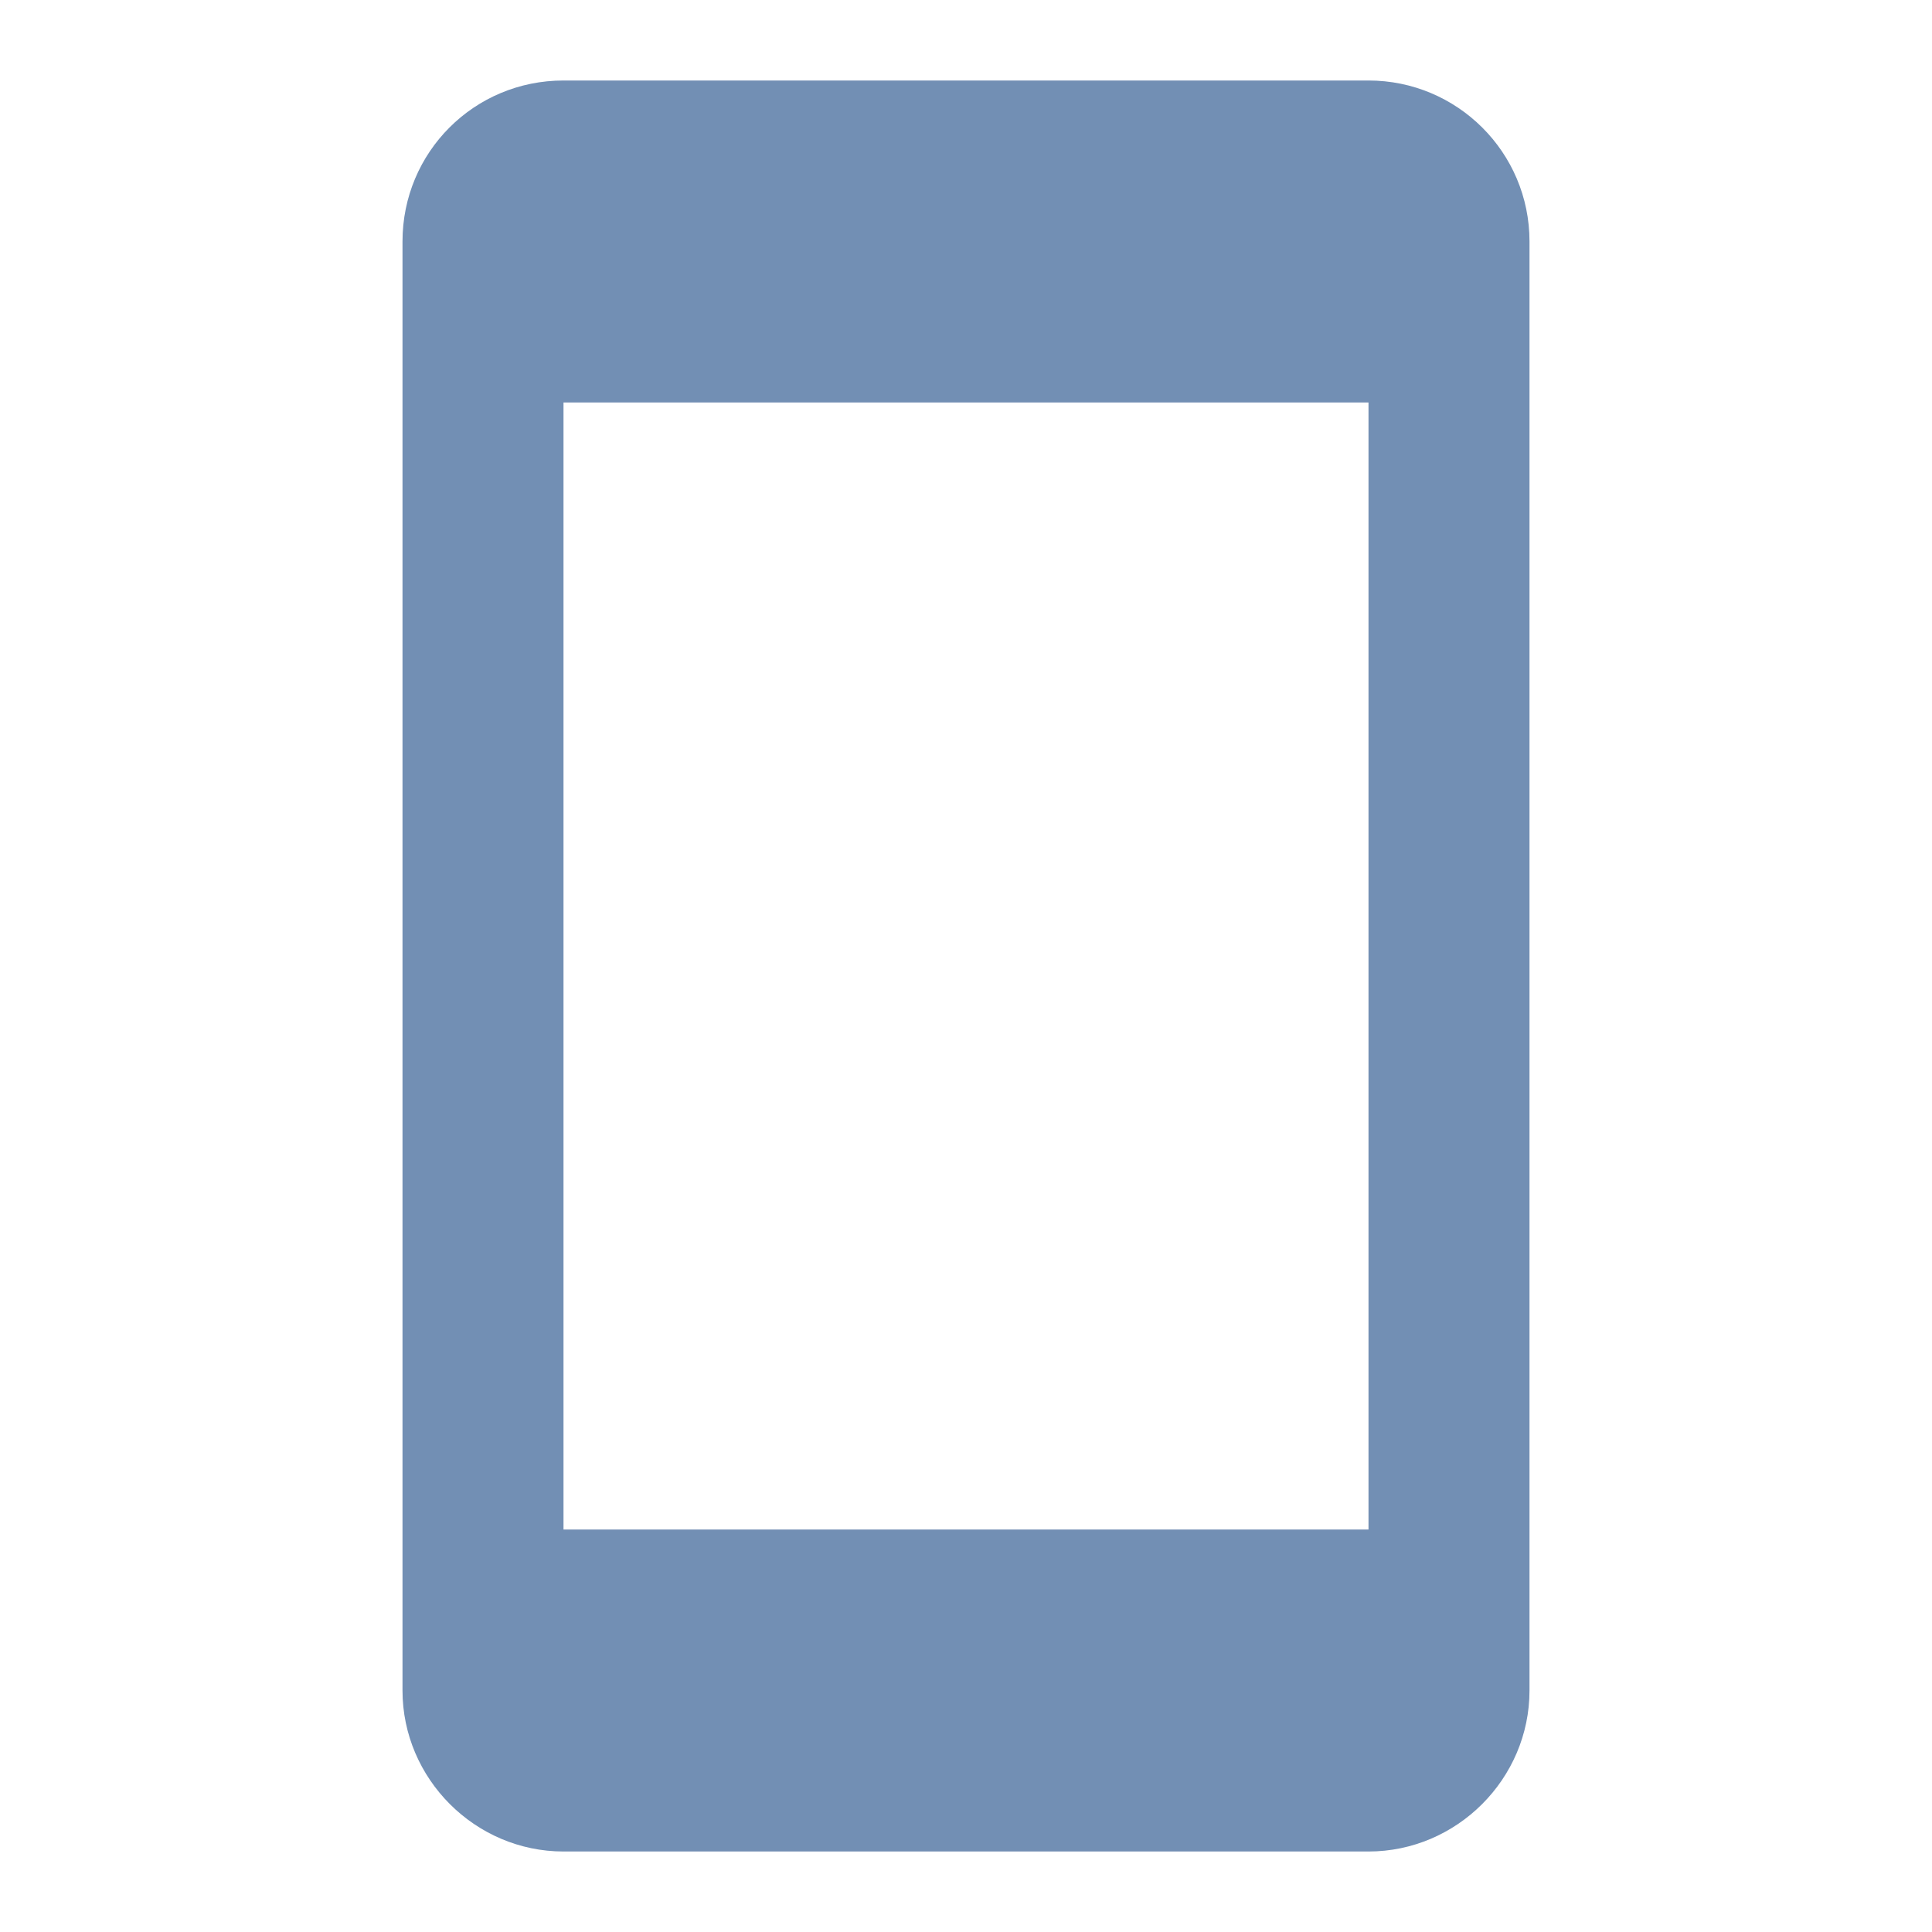 <?xml version="1.0" encoding="UTF-8" standalone="no"?>
<!DOCTYPE svg PUBLIC "-//W3C//DTD SVG 1.1//EN" "http://www.w3.org/Graphics/SVG/1.1/DTD/svg11.dtd">
<svg width="100%" height="100%" viewBox="0 0 24 24" version="1.1" xmlns="http://www.w3.org/2000/svg" xmlns:xlink="http://www.w3.org/1999/xlink" xml:space="preserve" xmlns:serif="http://www.serif.com/" style="fill-rule:evenodd;clip-rule:evenodd;stroke-linejoin:round;stroke-miterlimit:2;">
    <path d="M17,19L7,19L7,5L17,5M17,1L7,1C5.89,1 5,1.89 5,3L5,21C5,22.097 5.903,23 7,23L17,23C18.097,23 19,22.097 19,21L19,3C19,1.89 18.1,1 17,1Z" style="fill:rgb(114,143,180);fill-rule:nonzero;"/>
</svg>
